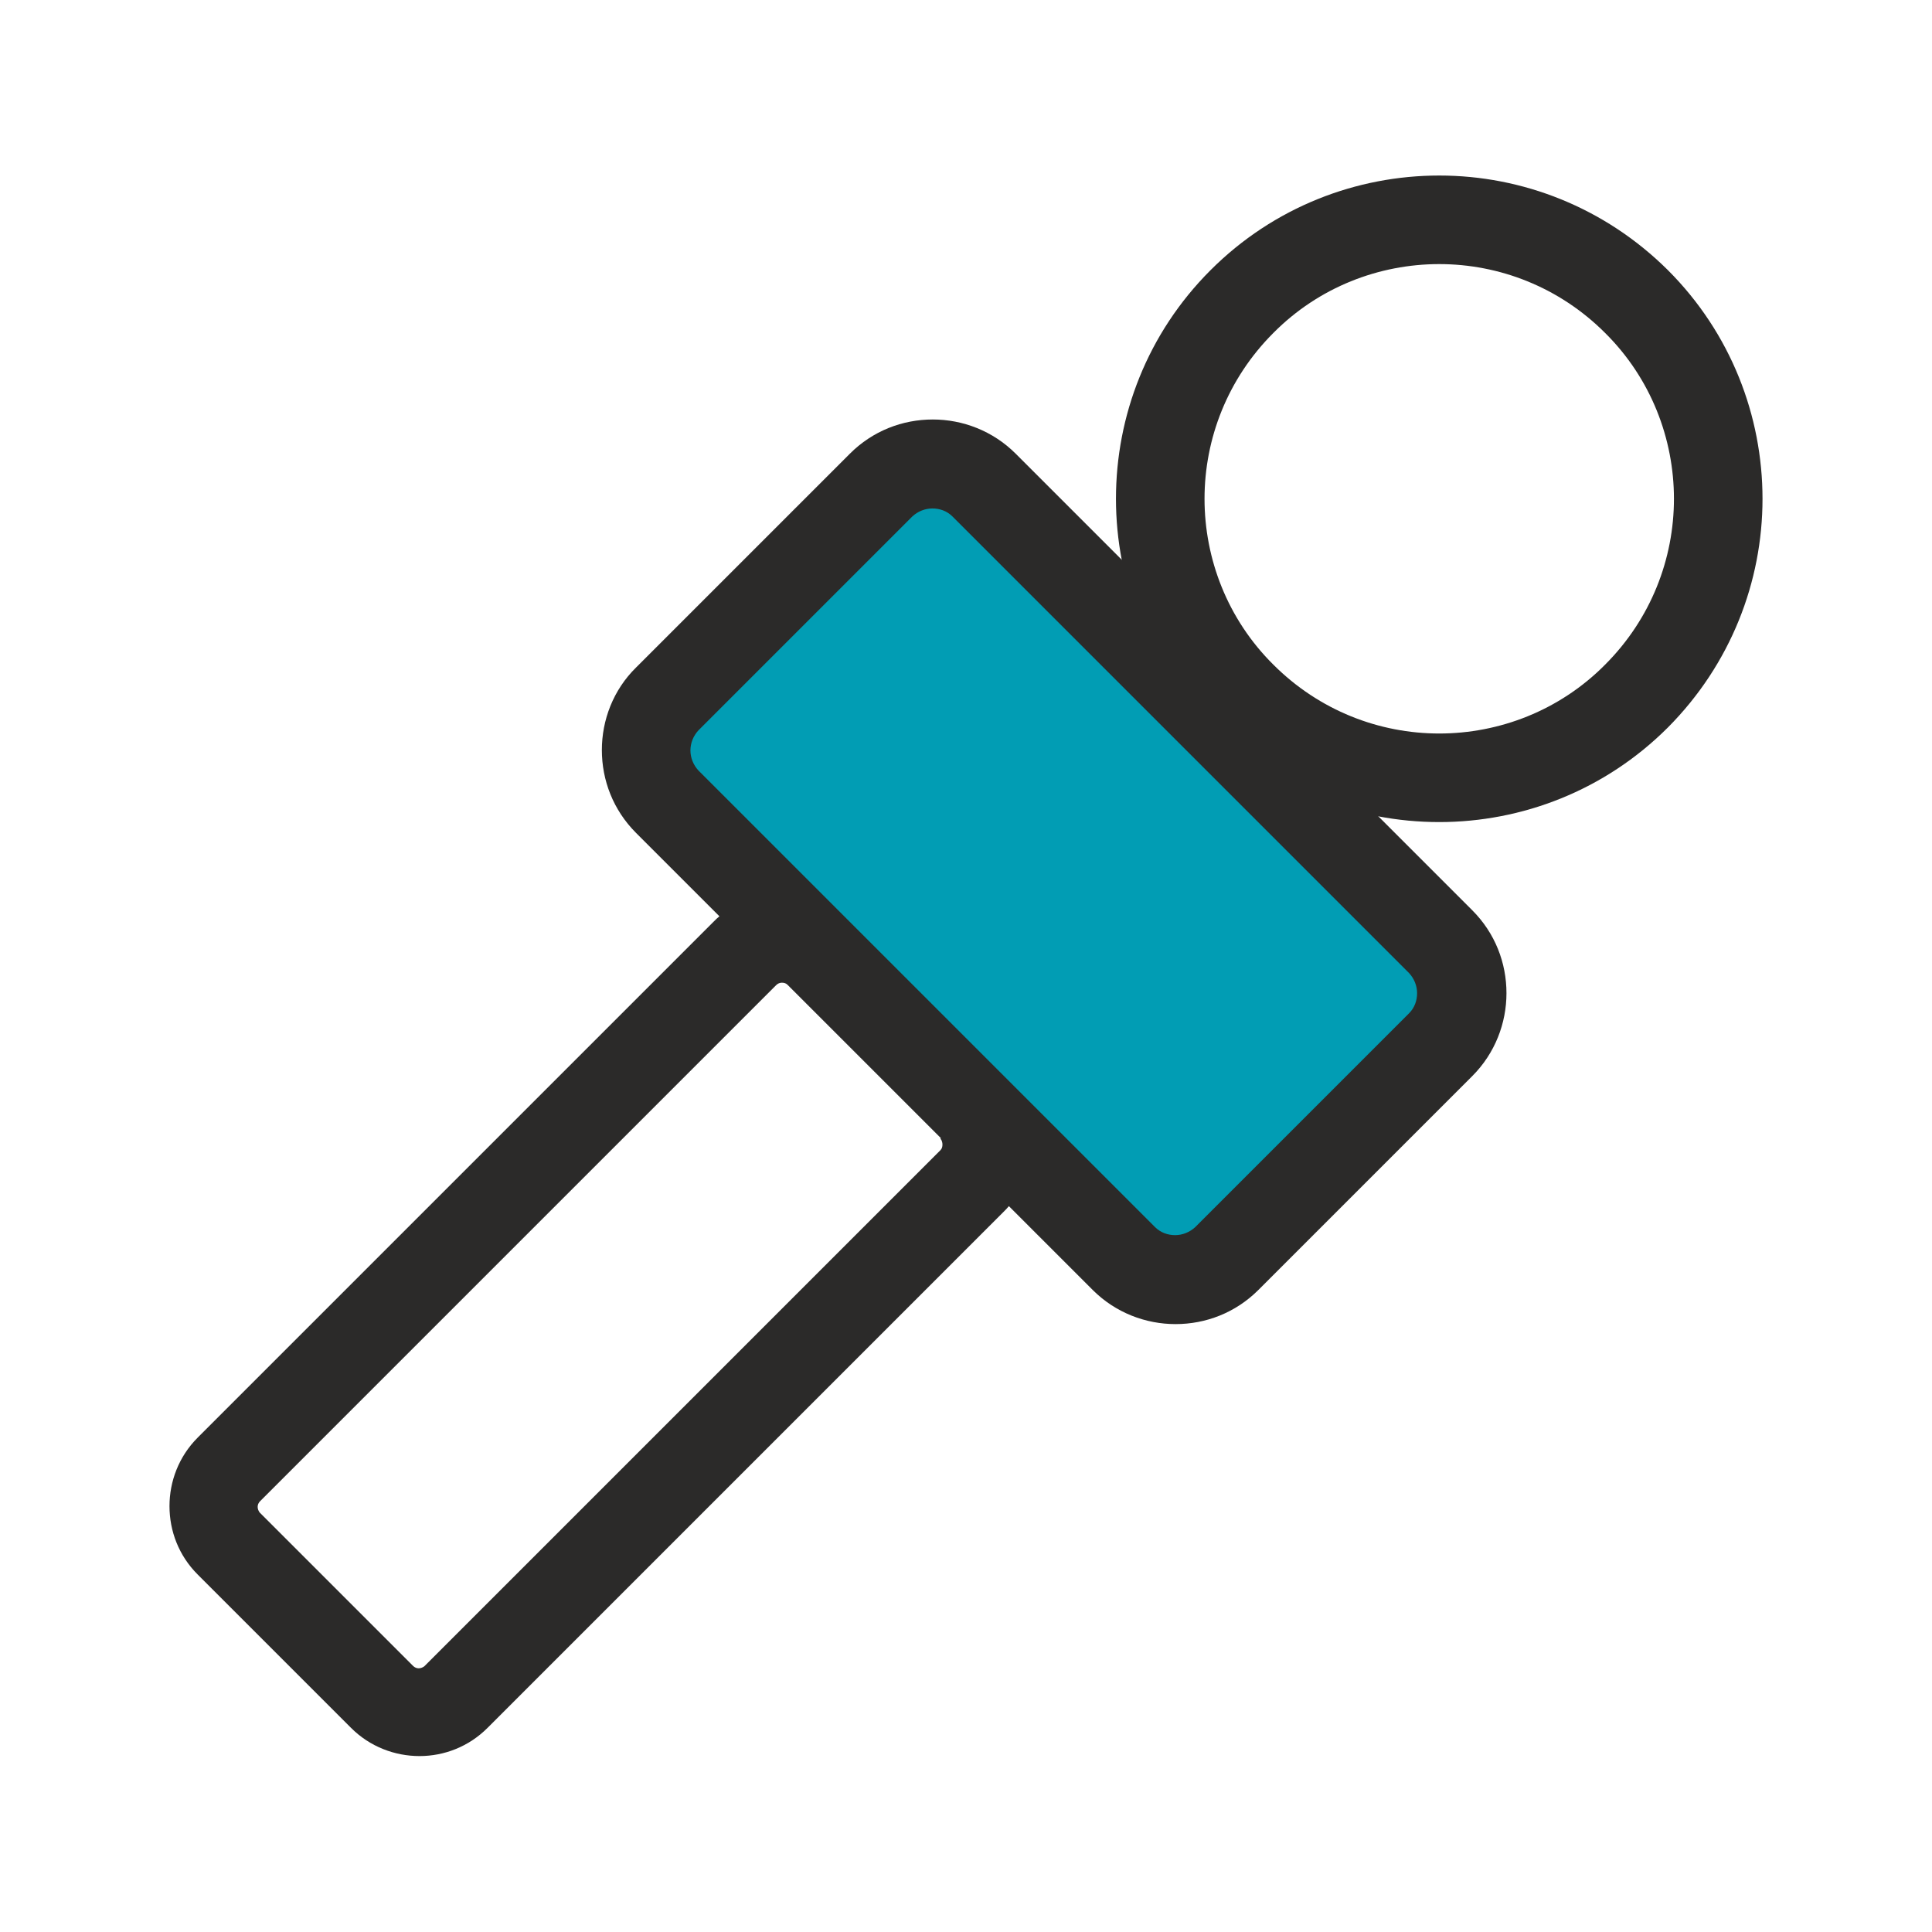 <?xml version="1.0" encoding="UTF-8"?> <svg xmlns="http://www.w3.org/2000/svg" xmlns:xlink="http://www.w3.org/1999/xlink" xmlns:xodm="http://www.corel.com/coreldraw/odm/2003" xml:space="preserve" width="24.553mm" height="24.553mm" version="1.1" style="shape-rendering:geometricPrecision; text-rendering:geometricPrecision; image-rendering:optimizeQuality; fill-rule:evenodd; clip-rule:evenodd" viewBox="0 0 4799 4799"> <defs> <style type="text/css"> .fil0 {fill:none} .fil1 {fill:#019DB4} .fil3 {fill:#2B2A29;fill-rule:nonzero} .fil2 {fill:#2B2A29;fill-rule:nonzero} </style> </defs> <g id="Слой_x0020_1">  <rect class="fil0" width="4799" height="4799"></rect> <rect class="fil1" transform="matrix(-0.835 -0.835 -0.939 0.939 3706.17 2467.16)" width="1665" height="838" rx="136" ry="136"></rect> <path class="fil2" d="M3500 2417l-1134 -1134c-14,-14 -32,-20 -50,-20 -18,0 -36,7 -50,20l-531 531 0 0c-13,14 -20,32 -20,50 0,18 7,36 20,50l376 376 758 758c14,14 32,20 50,20 18,0 36,-7 50,-20l531 -531c14,-14 20,-32 20,-50 0,-18 -7,-36 -20,-50zm-1163 410l-381 -381 0 0c-4,-4 -9,-5 -14,-5l0 0c-5,0 -10,2 -14,6l0 0 -1282 1282c-4,4 -6,9 -6,14 0,5 2,10 5,14l0 0 381 381c4,4 9,6 14,6 5,0 10,-2 14,-5l0 0 1282 -1282 0 0c4,-4 5,-9 5,-14 0,-4 -1,-8 -3,-12l-2 -2 0 0zm169 169c-4,5 -8,9 -13,14l0 0 -1282 1282 0 0c-47,47 -108,70 -169,70 -61,0 -123,-23 -170,-70l-381 -381 0 0c-47,-47 -70,-108 -70,-170 0,-61 23,-123 70,-170l1282 -1282 0 0c5,-5 9,-9 14,-13l-207 -207c-57,-57 -85,-131 -85,-206 0,-74 28,-149 85,-205l0 0 531 -531c57,-57 131,-85 206,-85 74,0 149,28 206,85l1134 1134c57,57 85,131 85,206 0,74 -28,149 -85,206l-531 531c-57,57 -131,85 -206,85 -74,0 -149,-28 -206,-85l-207 -207z"></path> <path class="fil3" d="M3987 827c-114,-114 -263,-171 -412,-171 -149,0 -299,57 -412,171 -114,114 -171,263 -171,412 0,149 57,299 171,412 114,114 263,171 412,171 149,0 299,-57 412,-171 114,-114 171,-263 171,-412 0,-149 -57,-299 -171,-412zm-412 -391c206,0 411,79 568,235 157,157 235,363 235,568 0,206 -79,411 -235,568 -157,157 -363,235 -568,235 -206,0 -411,-78 -568,-235 -157,-157 -235,-363 -235,-568 0,-206 78,-411 235,-568 157,-157 363,-235 568,-235z"></path> </g> </svg> 